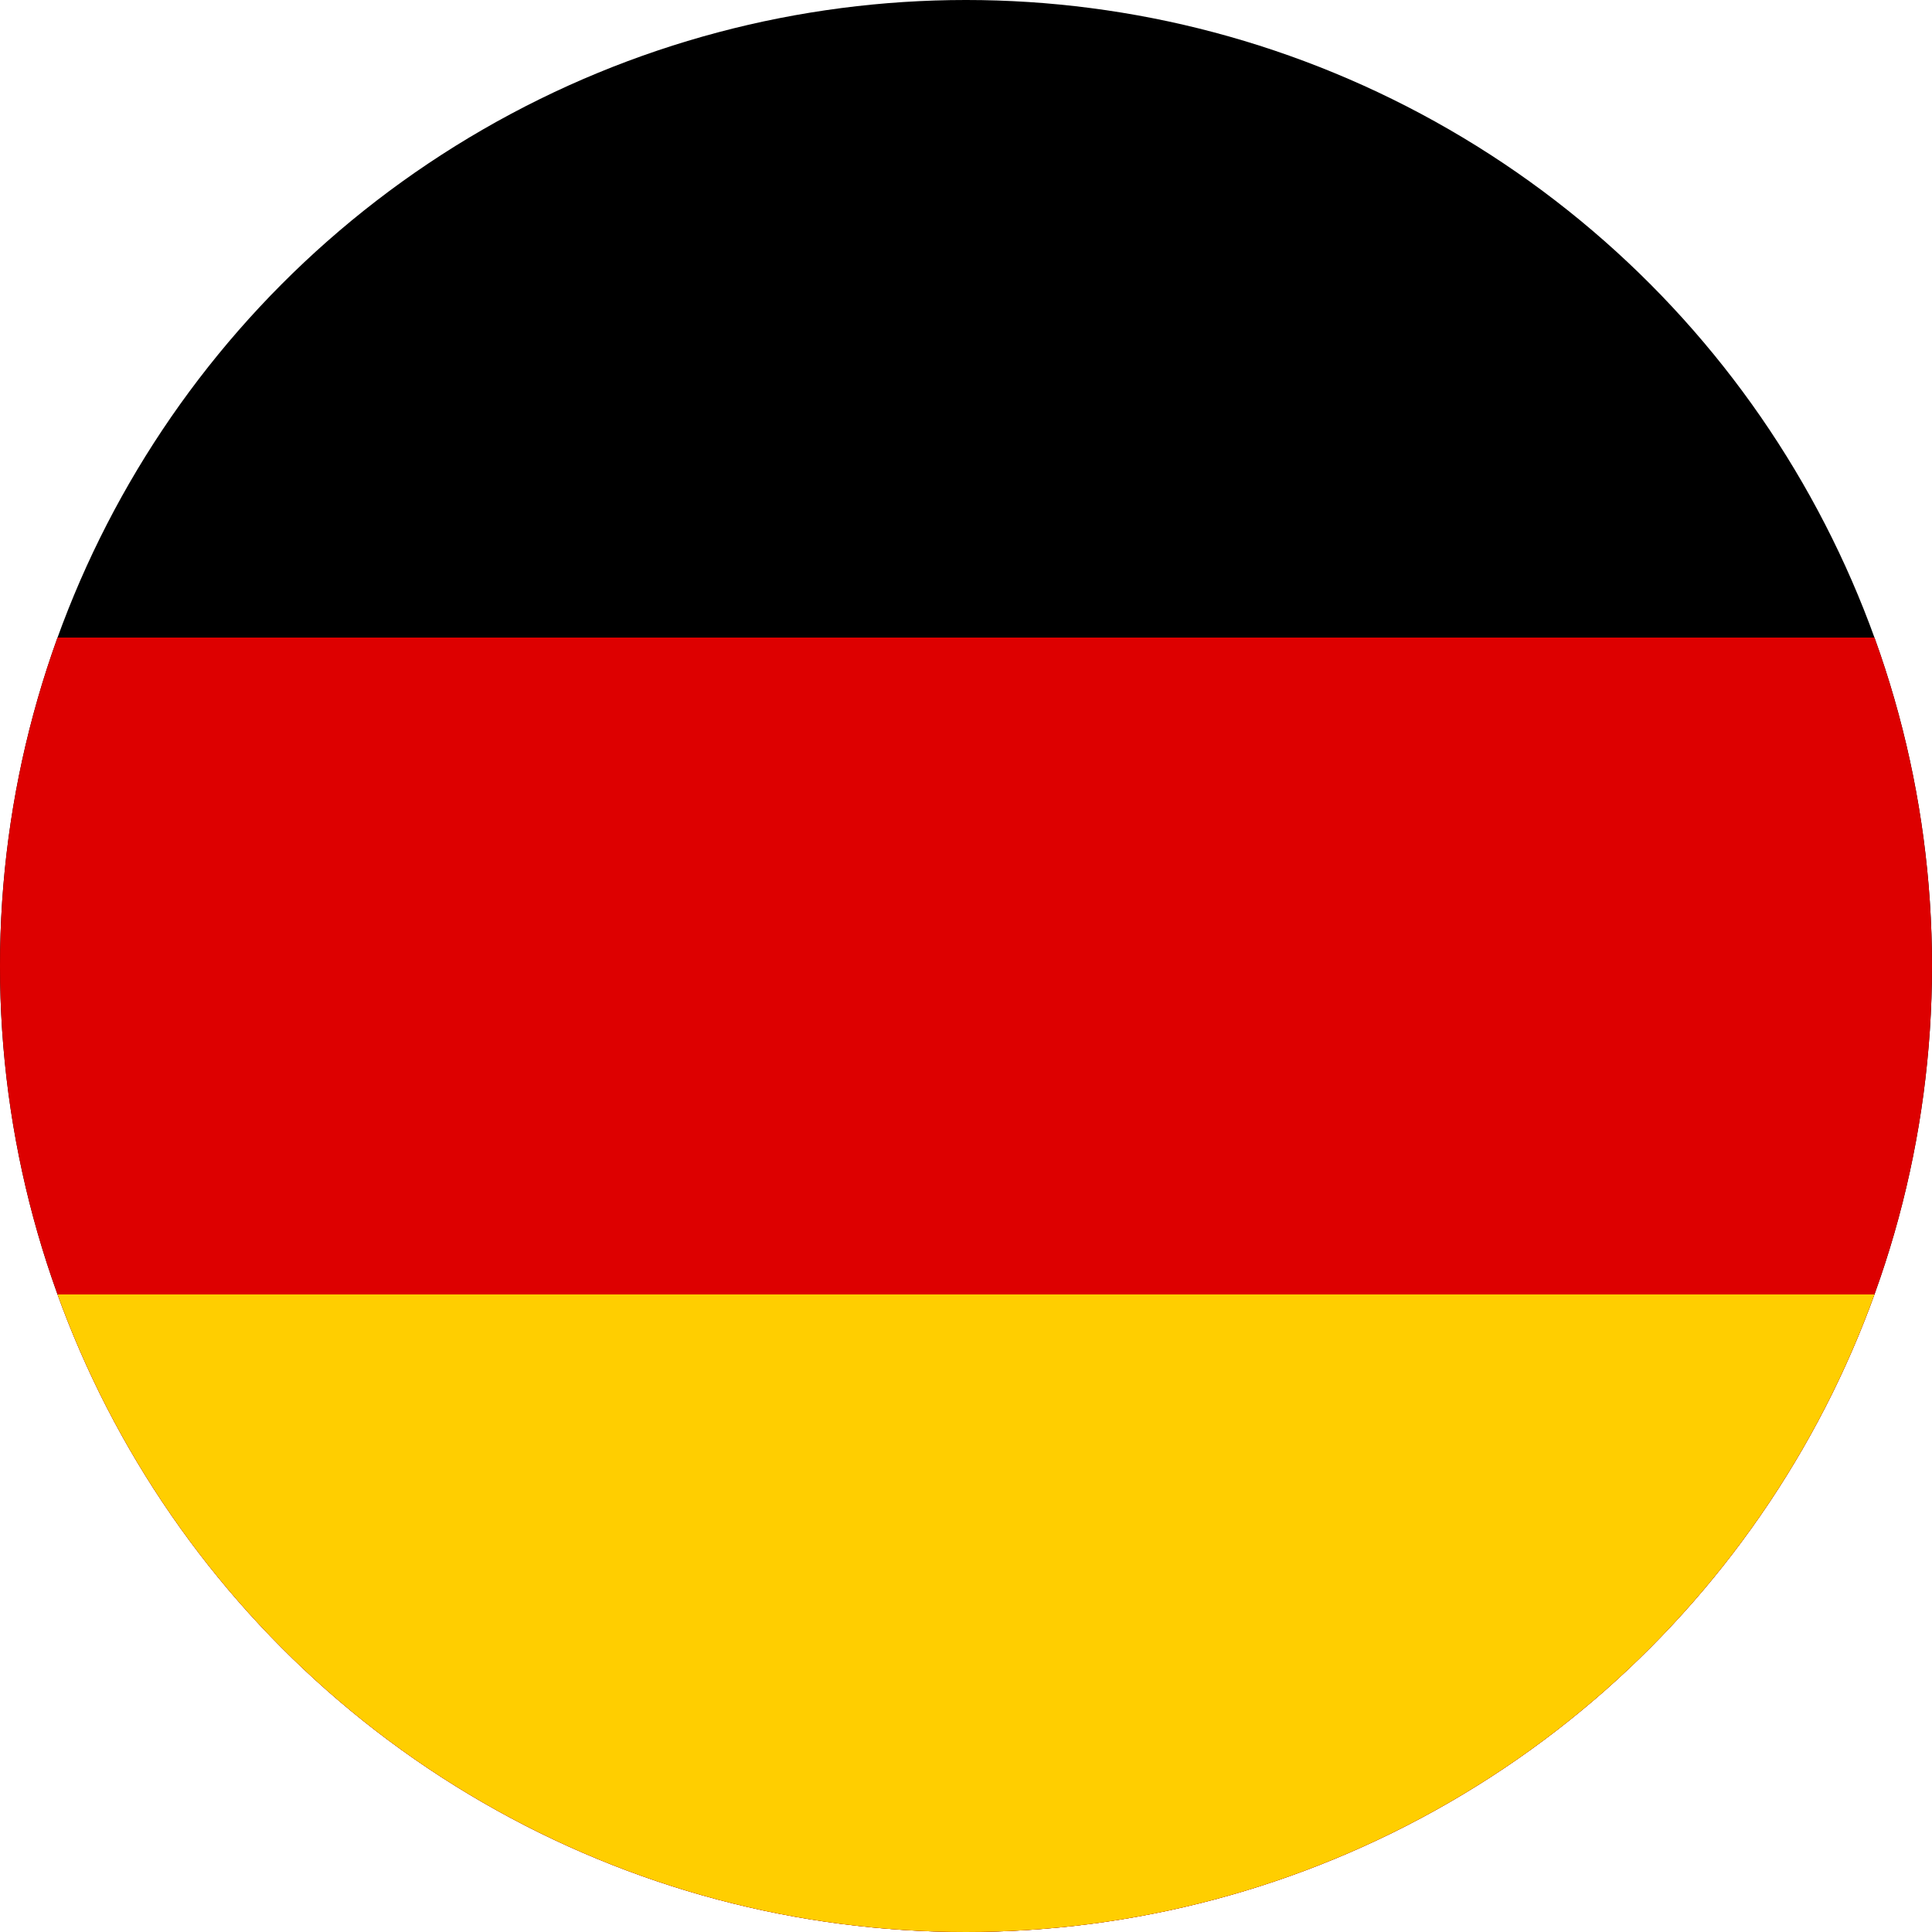 <?xml version="1.0" encoding="utf-8"?>
<!-- Generator: Adobe Illustrator 25.2.1, SVG Export Plug-In . SVG Version: 6.00 Build 0)  -->
<svg version="1.1" id="Layer_1" xmlns="http://www.w3.org/2000/svg" xmlns:xlink="http://www.w3.org/1999/xlink" x="0px" y="0px"
	 viewBox="0 0 20 20" style="enable-background:new 0 0 20 20;" xml:space="preserve">
<style type="text/css">
	.st0{clip-path:url(#SVGID_2_);}
	.st1{clip-path:url(#SVGID_2_);fill:#DD0000;}
	.st2{clip-path:url(#SVGID_2_);fill:#FFCE00;}
</style>
<g>
	<defs>
		<circle id="SVGID_1_" cx="10" cy="10" r="10"/>
	</defs>
	<clipPath id="SVGID_2_">
		<use xlink:href="#SVGID_1_"  style="overflow:visible;"/>
	</clipPath>
	<rect id="black_stripe" x="-8" y="-0.1" class="st0" width="33.8" height="20.3"/>
	<rect id="red_stripe" x="-8" y="6.6" class="st1" width="33.8" height="13.5"/>
	<rect id="gold_stripe" x="-8" y="13.4" class="st2" width="33.8" height="6.8"/>
</g>
</svg>
